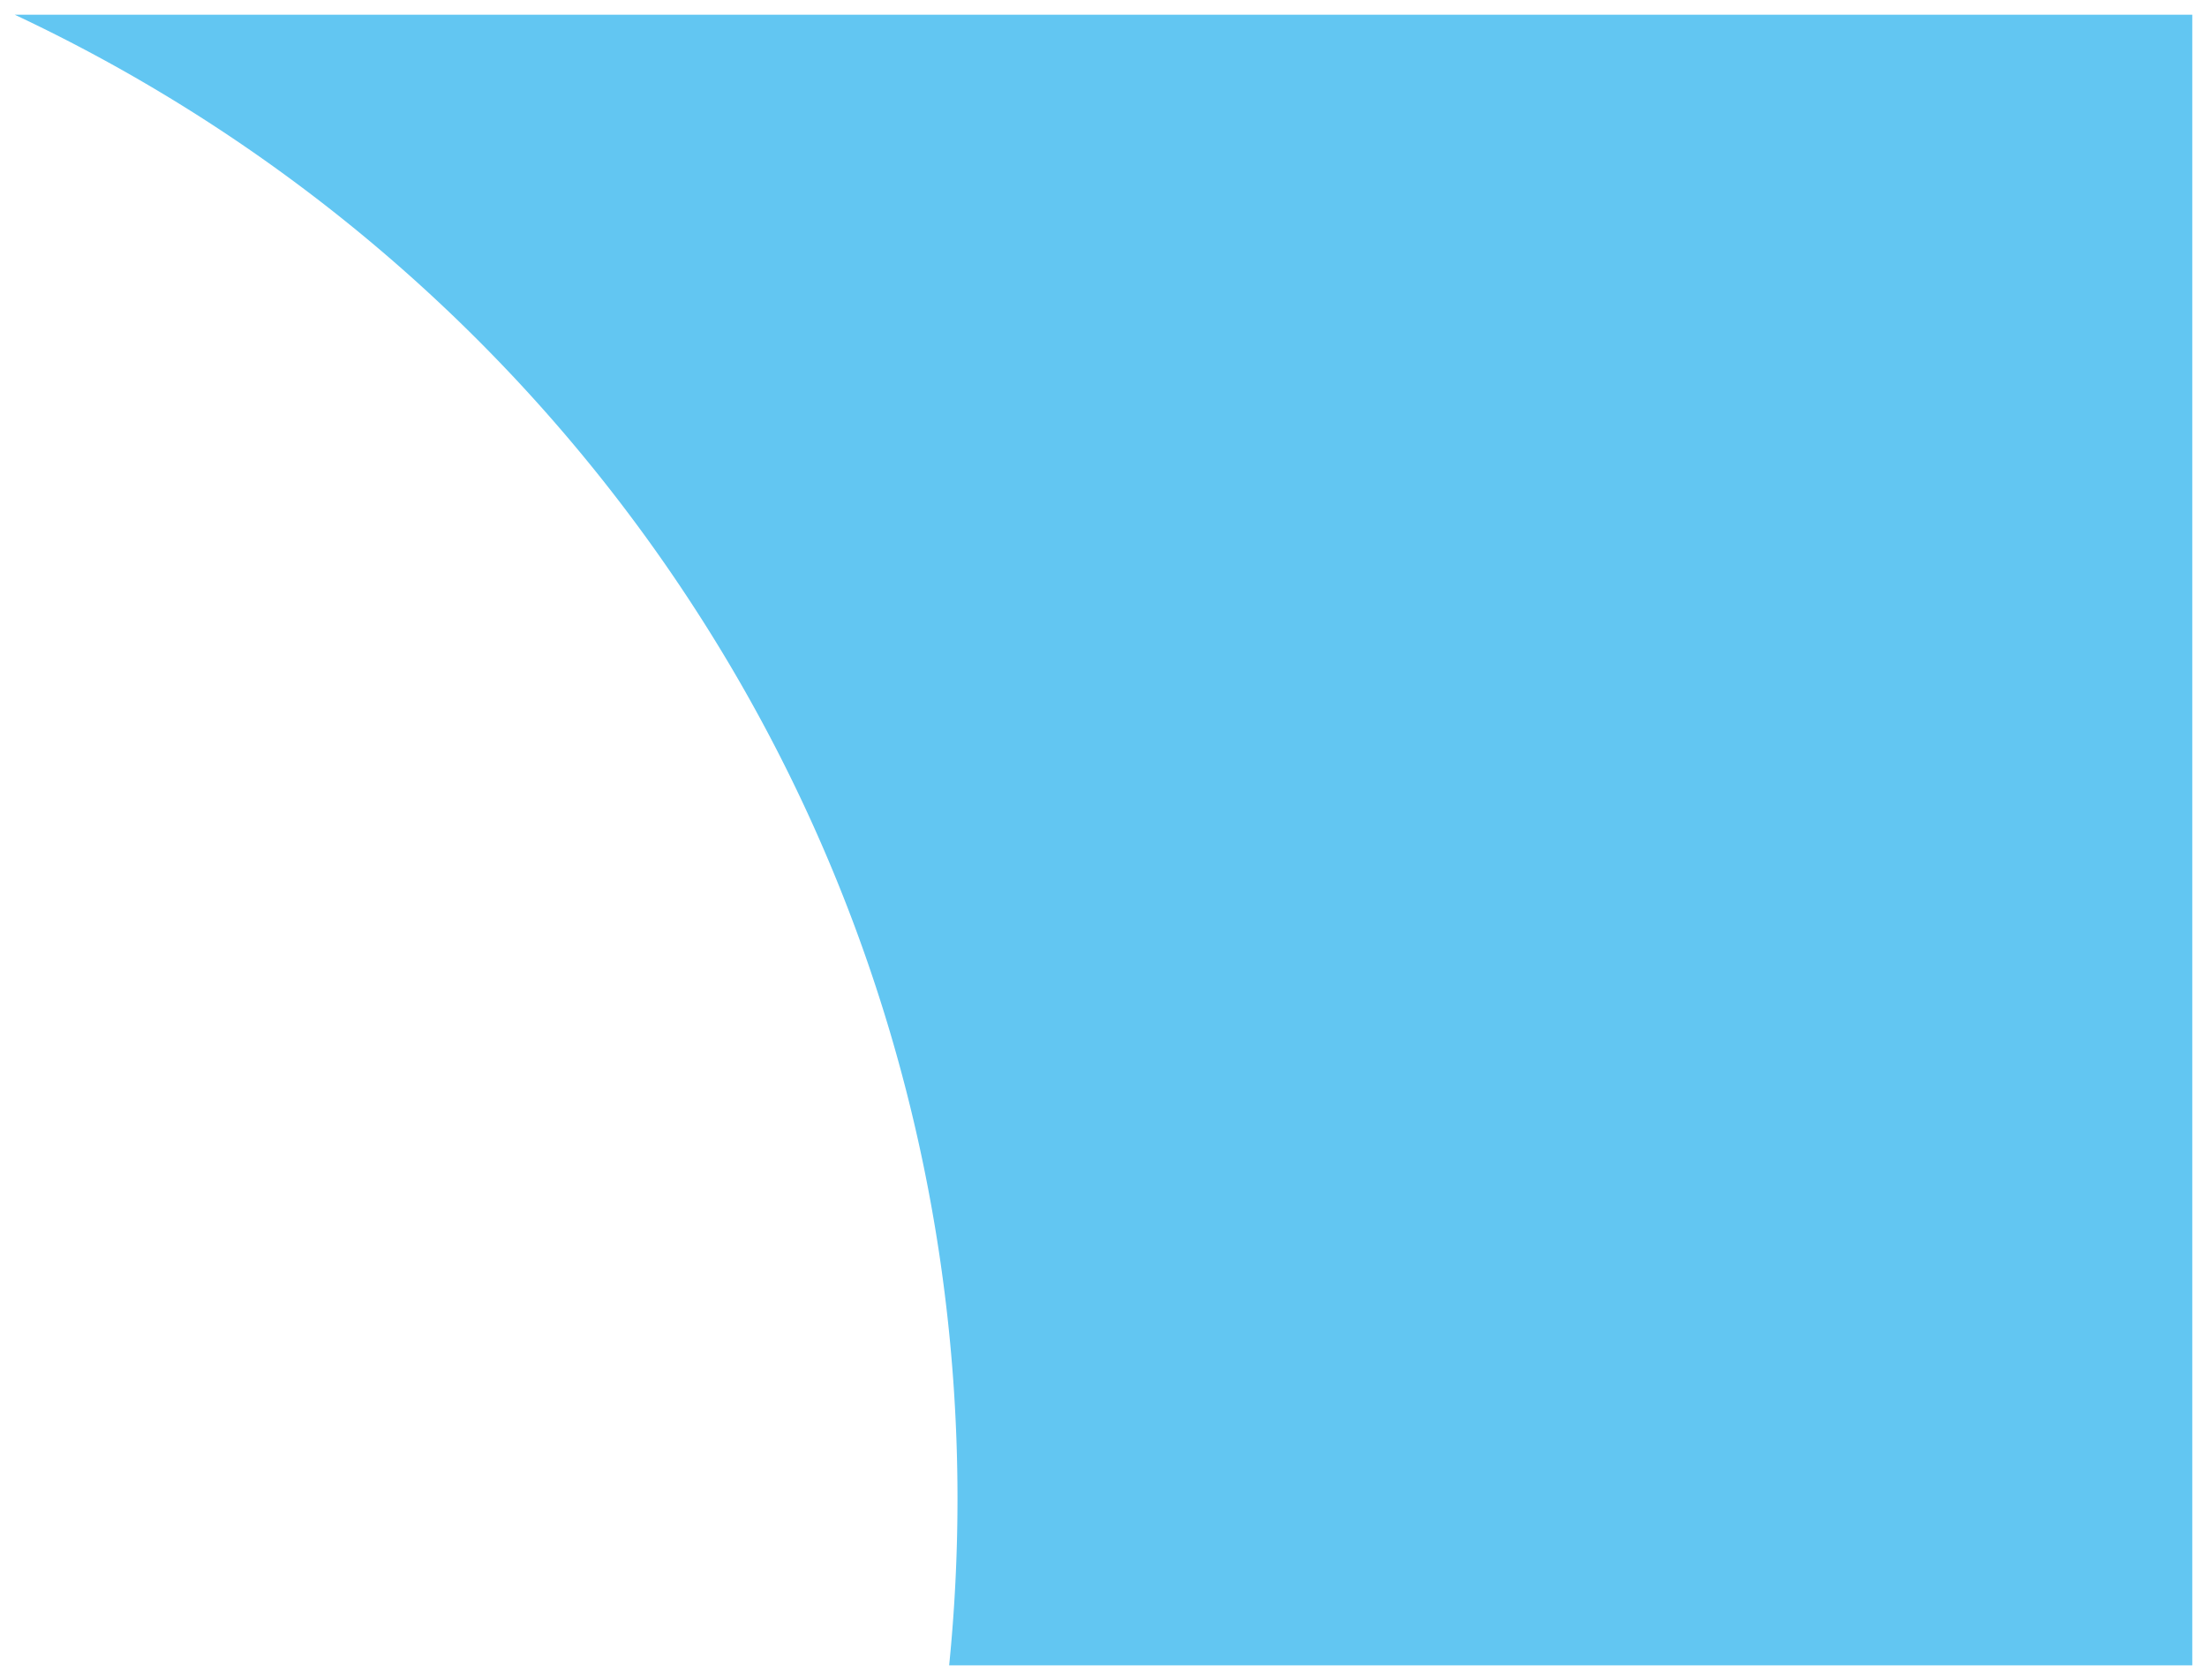 <svg xmlns="http://www.w3.org/2000/svg" xmlns:xlink="http://www.w3.org/1999/xlink" viewBox="4491.951 1879.149 1351.094 1028.495">
  <defs>
    <style>
      .cls-1 {
        fill: #62c6f2;
      }

      .cls-2 {
        filter: url(#Subtraction_2);
      }
    </style>
    <filter id="Subtraction_2" x="4491.951" y="1879.149" width="1351.094" height="1028.495" filterUnits="userSpaceOnUse">
      <feOffset dy="3" input="SourceAlpha"/>
      <feGaussianBlur stdDeviation="3" result="blur"/>
      <feFlood flood-opacity="0.161"/>
      <feComposite operator="in" in2="blur"/>
      <feComposite in="SourceGraphic"/>
    </filter>
  </defs>
  <g class="cls-2" transform="matrix(1, 0, 0, 1, 0, 0)">
    <path id="Subtraction_2-2" data-name="Subtraction 2" class="cls-1" d="M761.031,0H0V1010.5H1333.094A1004.925,1004.925,0,0,1,916.63,646.825C811.494,484.564,755.923,296.128,755.923,101.89A1019.941,1019.941,0,0,1,761.031,0Z" transform="translate(5834.04 2895.64) rotate(180)"/>
  </g>
</svg>
